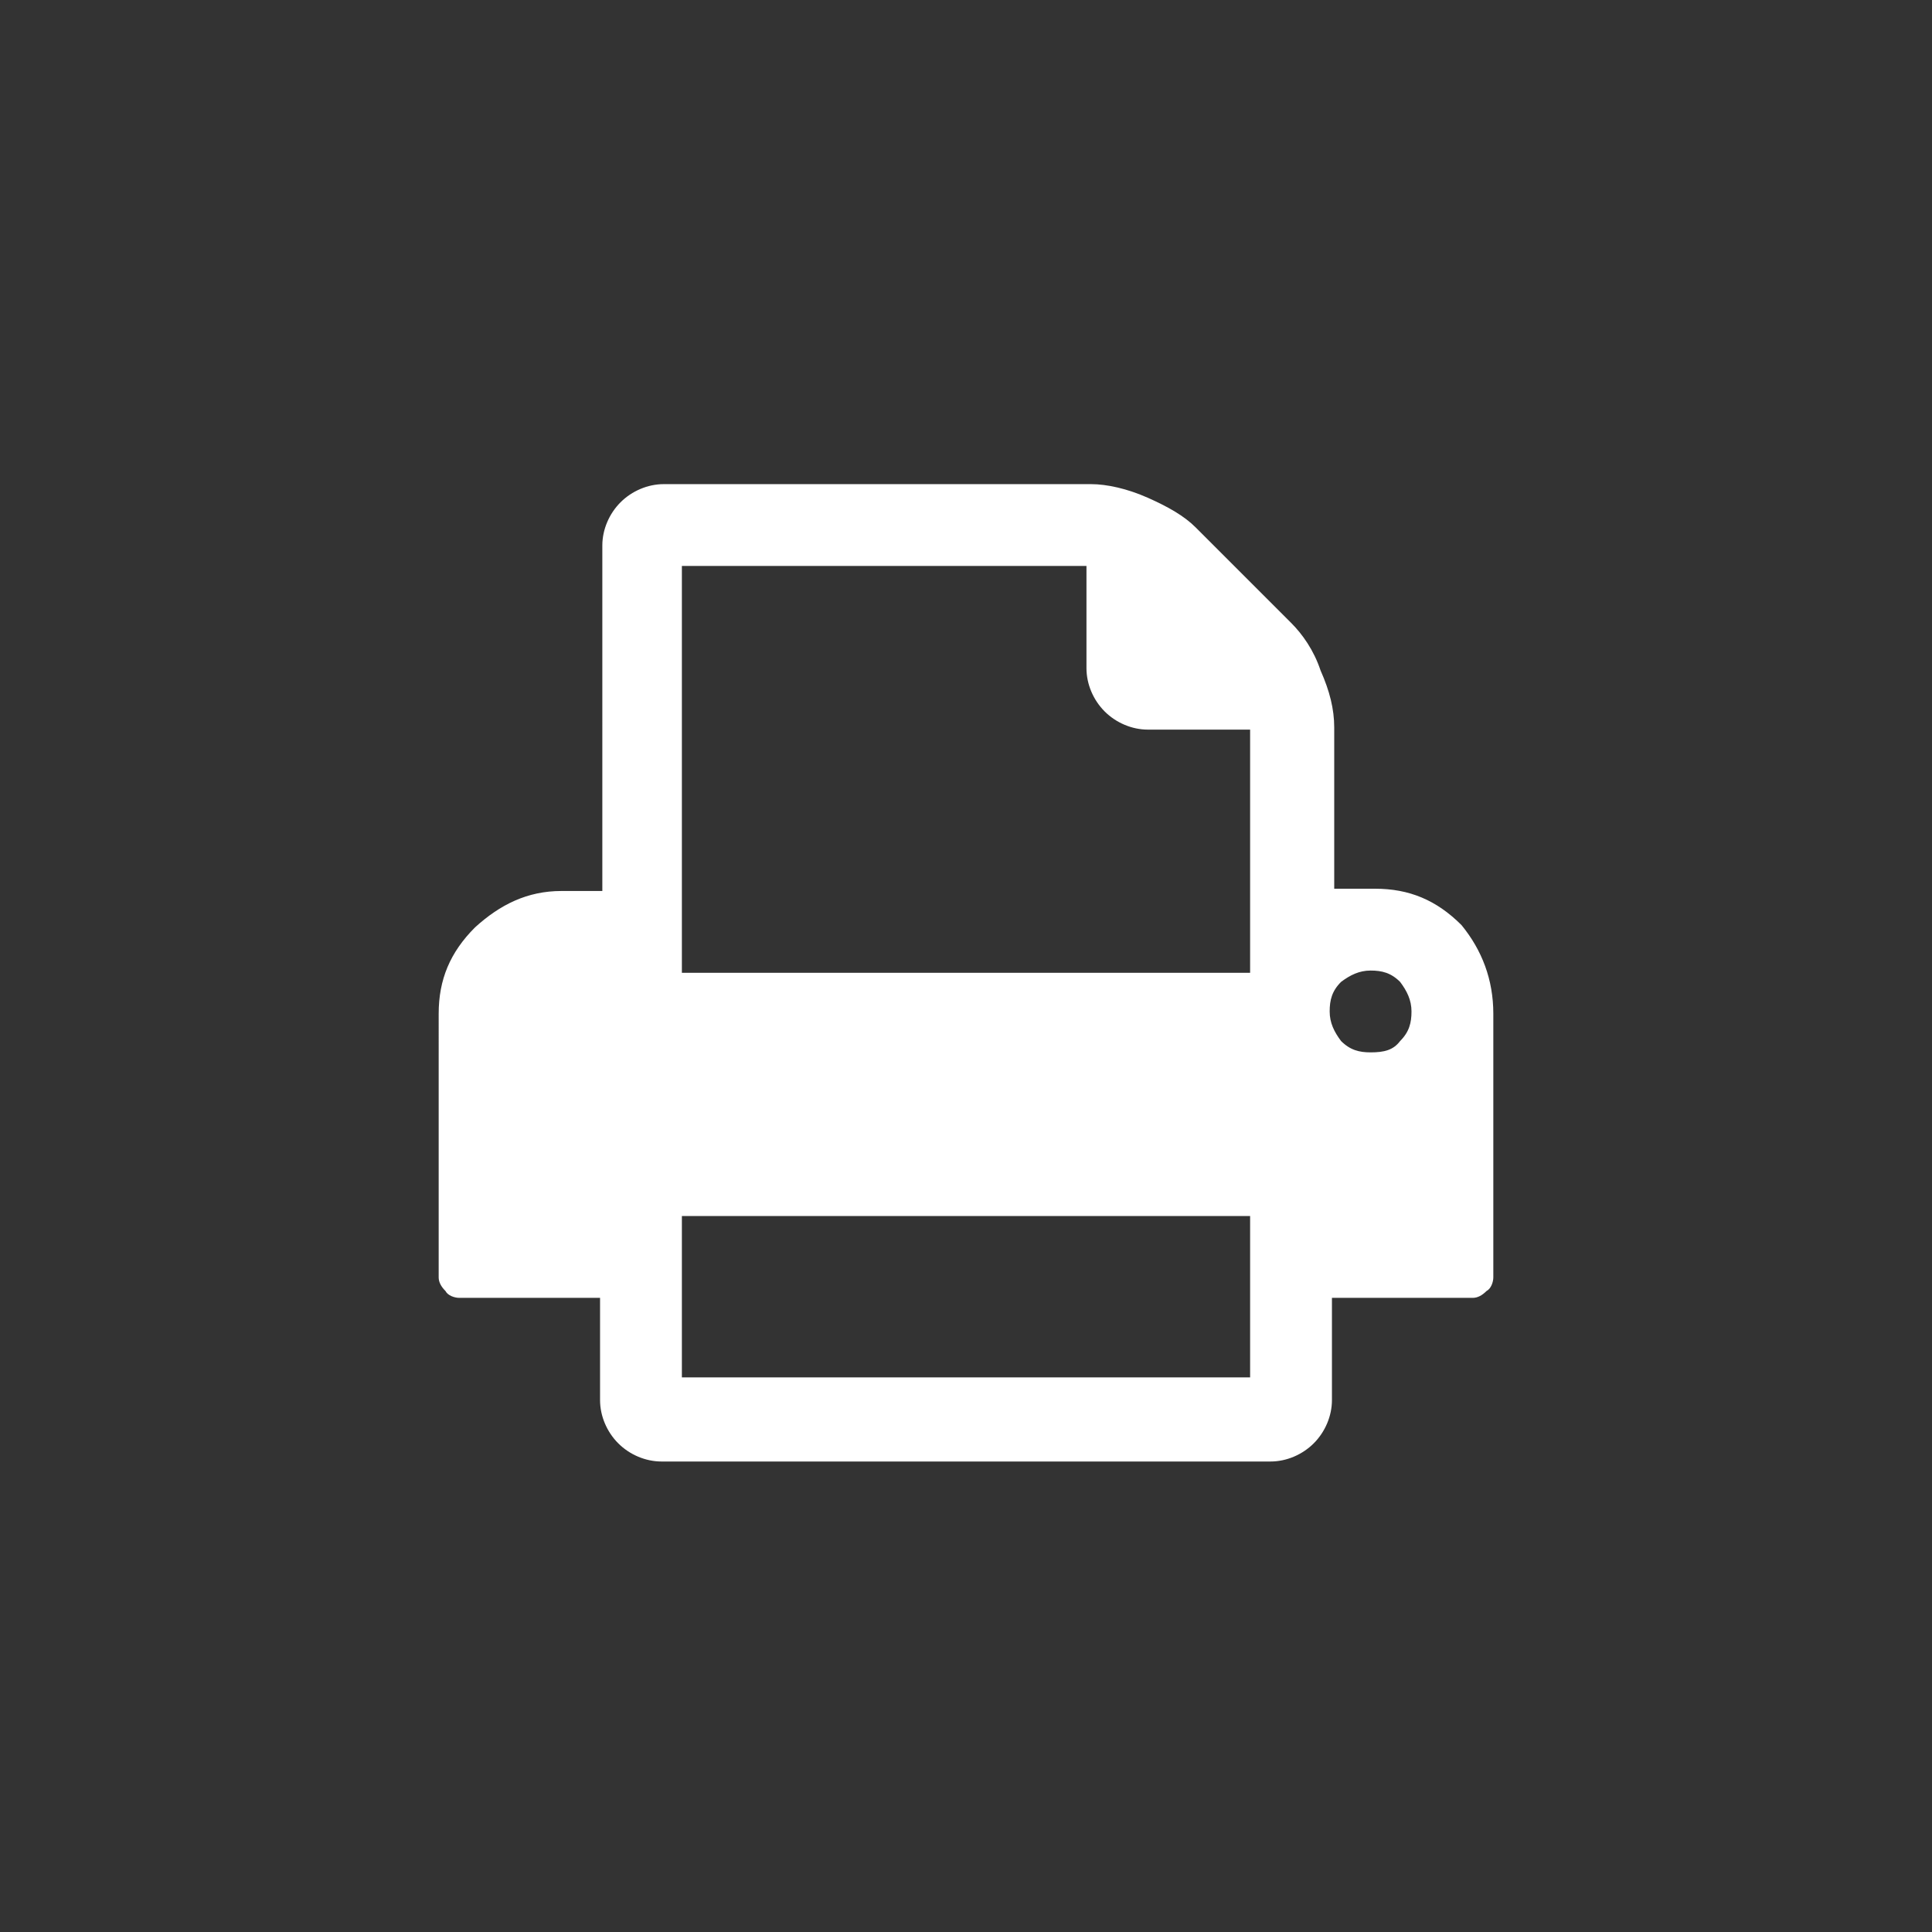 <?xml version="1.0" encoding="utf-8"?>
<!-- Generator: Adobe Illustrator 20.0.0, SVG Export Plug-In . SVG Version: 6.00 Build 0)  -->
<svg version="1.1" xmlns="http://www.w3.org/2000/svg" xmlns:xlink="http://www.w3.org/1999/xlink" x="0px" y="0px"
	 viewBox="0 0 85 85" style="enable-background:new 0 0 85 85;" xml:space="preserve">
<rect x="0" y="0" width="85" height="85" fill="#333333" stroke="none"/>
<style type="text/css">
	.st0{fill:#FFFFFF;}
	.st1{fill:#E21111;}
	.st2{display:none;}
	.st3{display:inline;fill:#FFFFFF;}
	.st4{display:inline;fill:#E21111;}
</style>
<g id="Pin">
</g>
<g id="Calendar">
</g>
<g id="Heart">
</g>
<g id="Raio">
</g>
<g id="Box">
</g>
<g id="Varilnha">
</g>
<g id="Printer">
	<g id="Red_6_">
		<path class="st0" d="M65.7,44.6v11.6c0,0.2-0.1,0.5-0.3,0.6c-0.2,0.2-0.4,0.3-0.6,0.3h-6.2v4.5c0,0.7-0.3,1.4-0.8,1.9
			c-0.5,0.5-1.2,0.8-1.9,0.8H29.1c-0.7,0-1.4-0.3-1.9-0.8c-0.5-0.5-0.8-1.2-0.8-1.9v-4.5h-6.2c-0.2,0-0.5-0.1-0.6-0.3
			c-0.2-0.2-0.3-0.4-0.3-0.6V44.6c0-1.5,0.5-2.7,1.6-3.8c1.1-1,2.3-1.6,3.8-1.6h1.8V24c0-0.7,0.3-1.4,0.8-1.9
			c0.5-0.5,1.2-0.8,1.9-0.8h18.8c0.7,0,1.6,0.2,2.5,0.6c0.9,0.4,1.6,0.8,2.1,1.3l4.2,4.2c0.5,0.5,1,1.2,1.3,2.1
			c0.4,0.9,0.6,1.7,0.6,2.5v7.1h1.8c1.5,0,2.7,0.5,3.8,1.6C65.2,41.8,65.7,43.1,65.7,44.6z M30,42.8h25V32.1h-4.5
			c-0.7,0-1.4-0.3-1.9-0.8c-0.5-0.5-0.8-1.2-0.8-1.9v-4.5H30V42.8z M30,60.6h25v-7.1H30V60.6z M61.6,45.8c0.4-0.4,0.5-0.8,0.5-1.3
			s-0.2-0.9-0.5-1.3c-0.4-0.4-0.8-0.5-1.3-0.5c-0.5,0-0.9,0.2-1.3,0.5c-0.4,0.4-0.5,0.8-0.5,1.3s0.2,0.9,0.5,1.3
			c0.4,0.4,0.8,0.5,1.3,0.5C60.9,46.3,61.3,46.2,61.6,45.8z"/>
	</g>
	<g id="White_3_" class="st2">
		<path class="st4" d="M65.7,44.6v11.6c0,0.2-0.1,0.5-0.3,0.6c-0.2,0.2-0.4,0.3-0.6,0.3h-6.2v4.5c0,0.7-0.3,1.4-0.8,1.9
			c-0.5,0.5-1.2,0.8-1.9,0.8H29.1c-0.7,0-1.4-0.3-1.9-0.8c-0.5-0.5-0.8-1.2-0.8-1.9v-4.5h-6.2c-0.2,0-0.5-0.1-0.6-0.3
			c-0.2-0.2-0.3-0.4-0.3-0.6V44.6c0-1.5,0.5-2.7,1.6-3.8c1.1-1,2.3-1.6,3.8-1.6h1.8V24c0-0.7,0.3-1.4,0.8-1.9
			c0.5-0.5,1.2-0.8,1.9-0.8h18.8c0.7,0,1.6,0.2,2.5,0.6c0.9,0.4,1.6,0.8,2.1,1.3l4.2,4.2c0.5,0.5,1,1.2,1.3,2.1
			c0.4,0.9,0.6,1.7,0.6,2.5v7.1h1.8c1.5,0,2.7,0.5,3.8,1.6C65.2,41.8,65.7,43.1,65.7,44.6z M30,42.8h25V32.1h-4.5
			c-0.7,0-1.4-0.3-1.9-0.8c-0.5-0.5-0.8-1.2-0.8-1.9v-4.5H30V42.8z M30,60.6h25v-7.1H30V60.6z M61.6,45.8c0.4-0.4,0.5-0.8,0.5-1.3
			s-0.2-0.9-0.5-1.3c-0.4-0.4-0.8-0.5-1.3-0.5c-0.5,0-0.9,0.2-1.3,0.5c-0.4,0.4-0.5,0.8-0.5,1.3s0.2,0.9,0.5,1.3
			c0.4,0.4,0.8,0.5,1.3,0.5C60.9,46.3,61.3,46.2,61.6,45.8z"/>
	</g>
</g>
<g id="Clock">
</g>
</svg>

